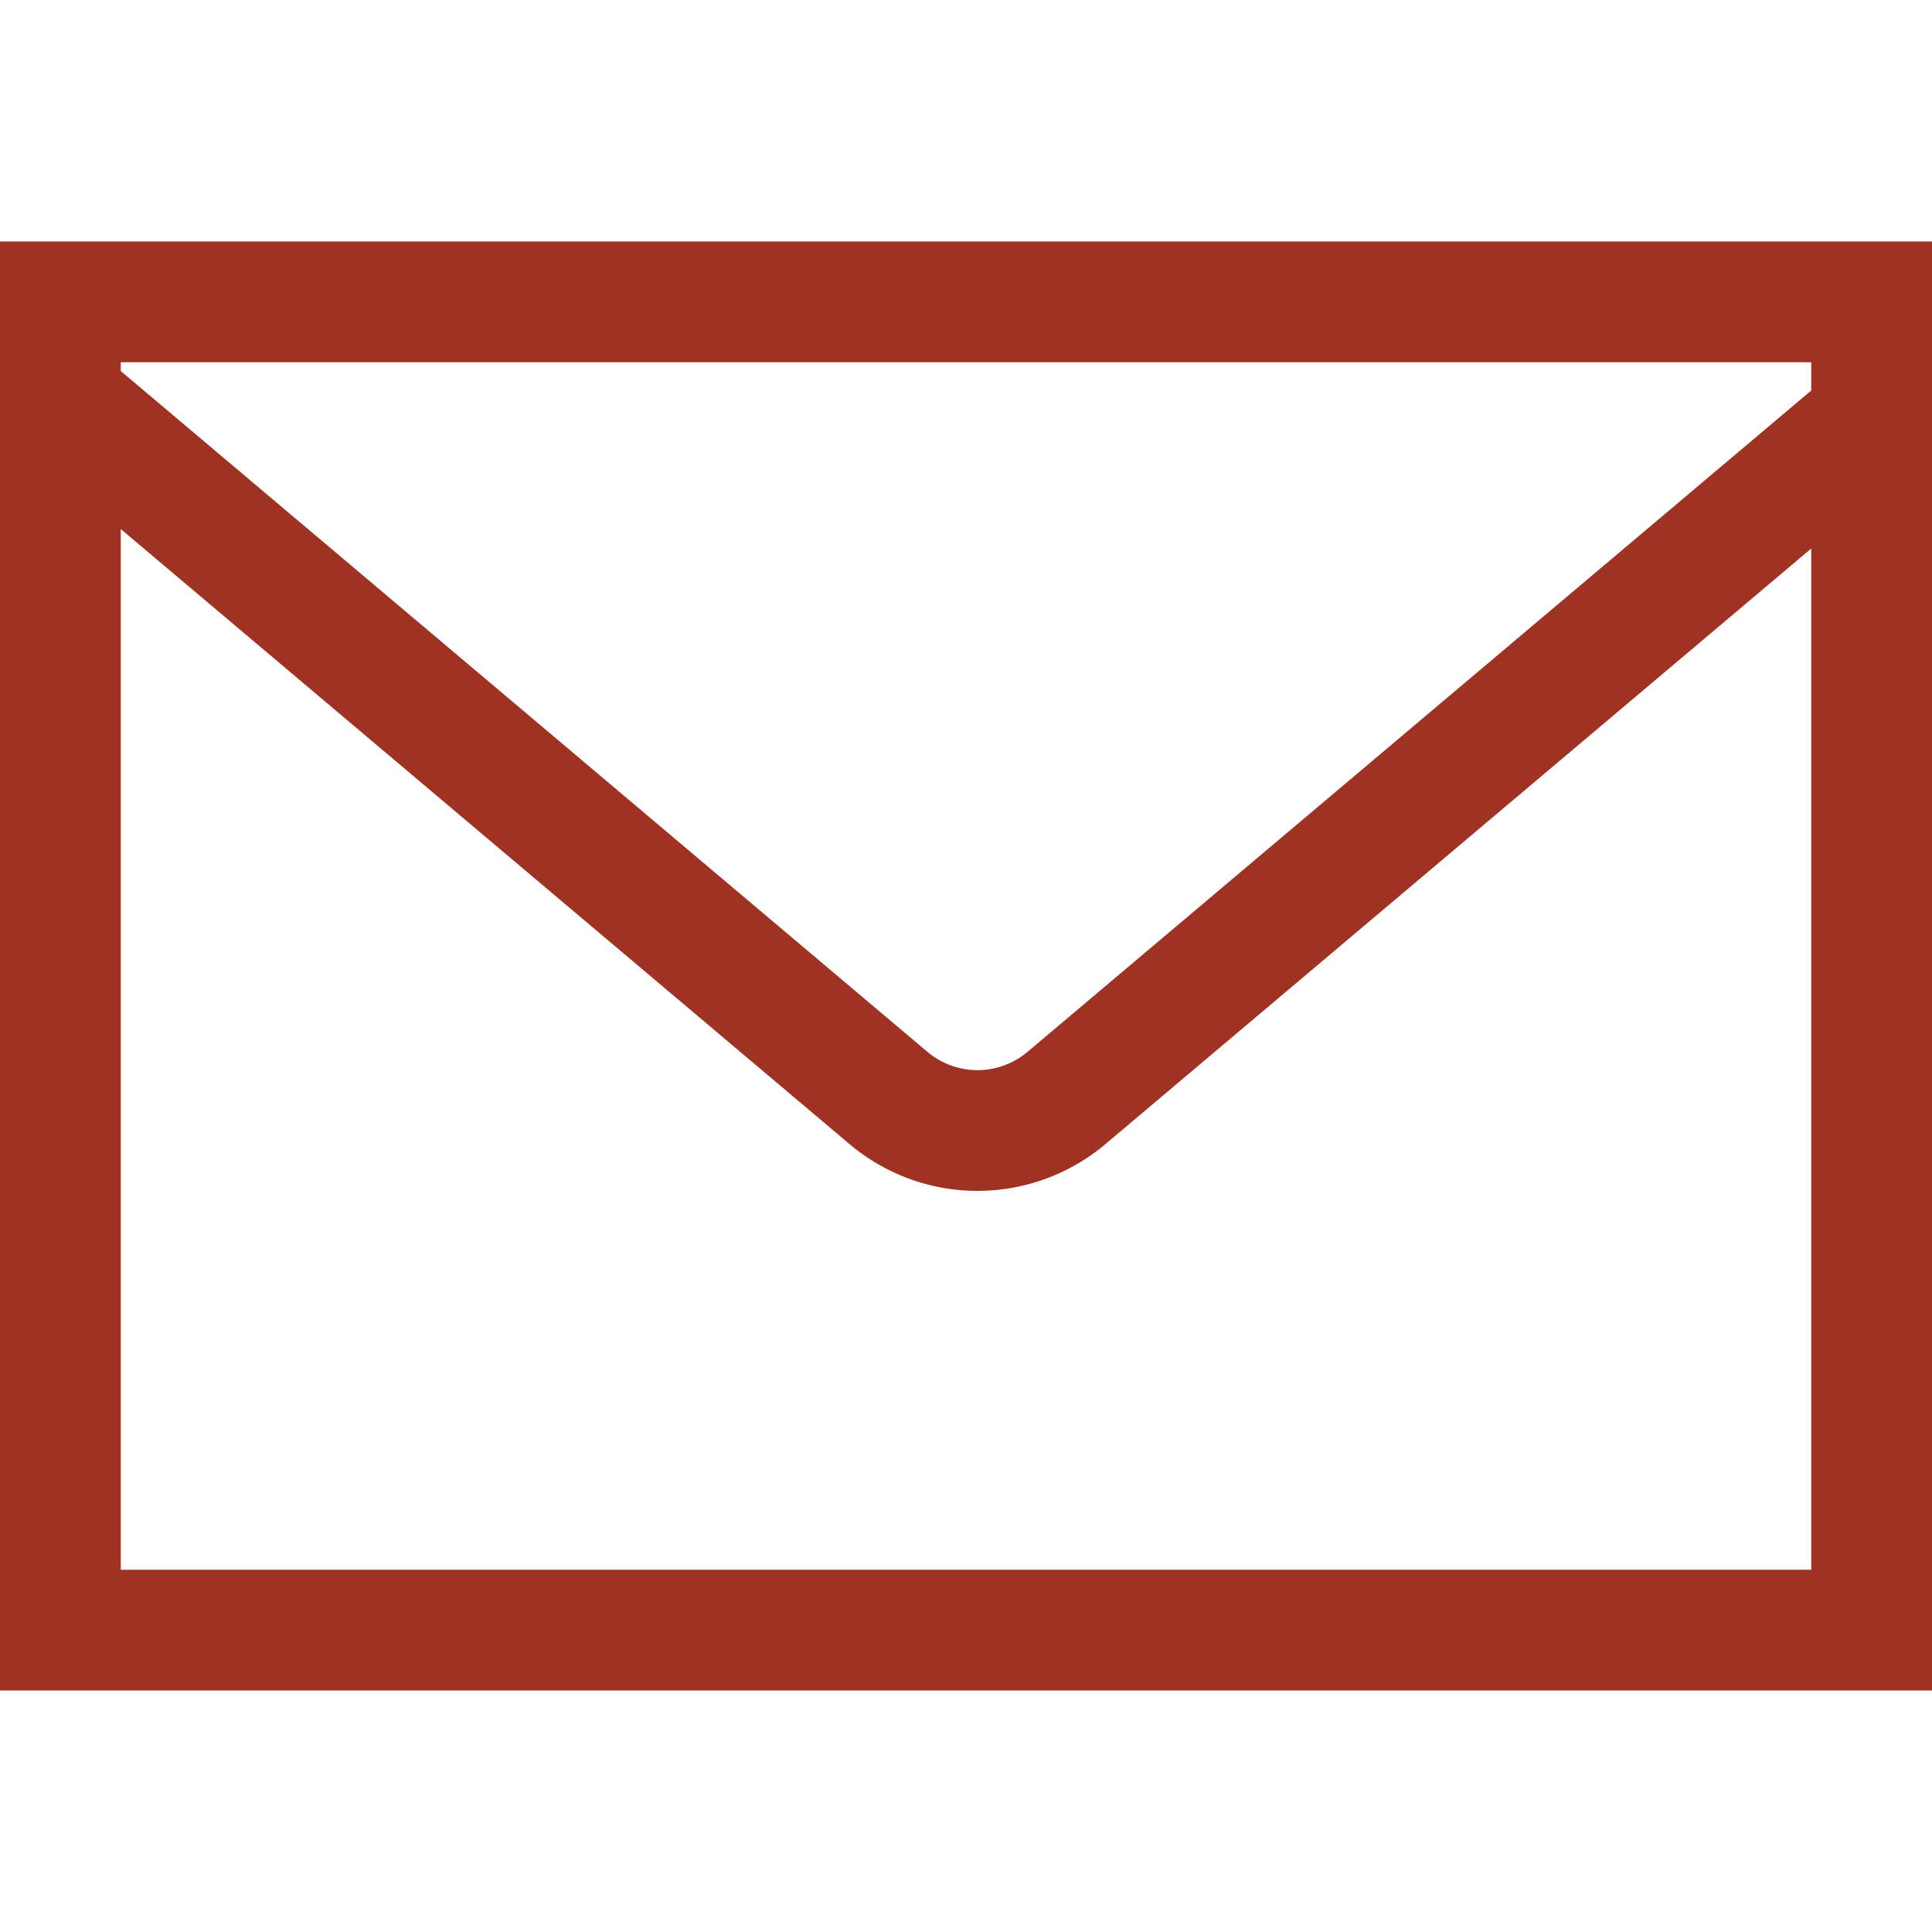 <svg xmlns="http://www.w3.org/2000/svg" width="16" height="16" viewBox="0 0 16 16"><rect width="16" height="16" fill="none"/><g transform="translate(0 2)" fill="none" stroke-miterlimit="10"><path d="M0,0H16V12H0Z" stroke="none"/><path d="M 1 1 L 1 11 L 15 11 L 15 1 L 1 1 M 0 0 L 16 0 L 16 12 L 0 12 L 0 0 Z" stroke="none" fill="#a03223"/></g><path d="M0,0,6.691,5.647a1.143,1.143,0,0,0,1.474,0L14.857,0" transform="translate(0.667 3.446)" fill="none" stroke="#a03223" stroke-miterlimit="10" stroke-width="1"/></svg>